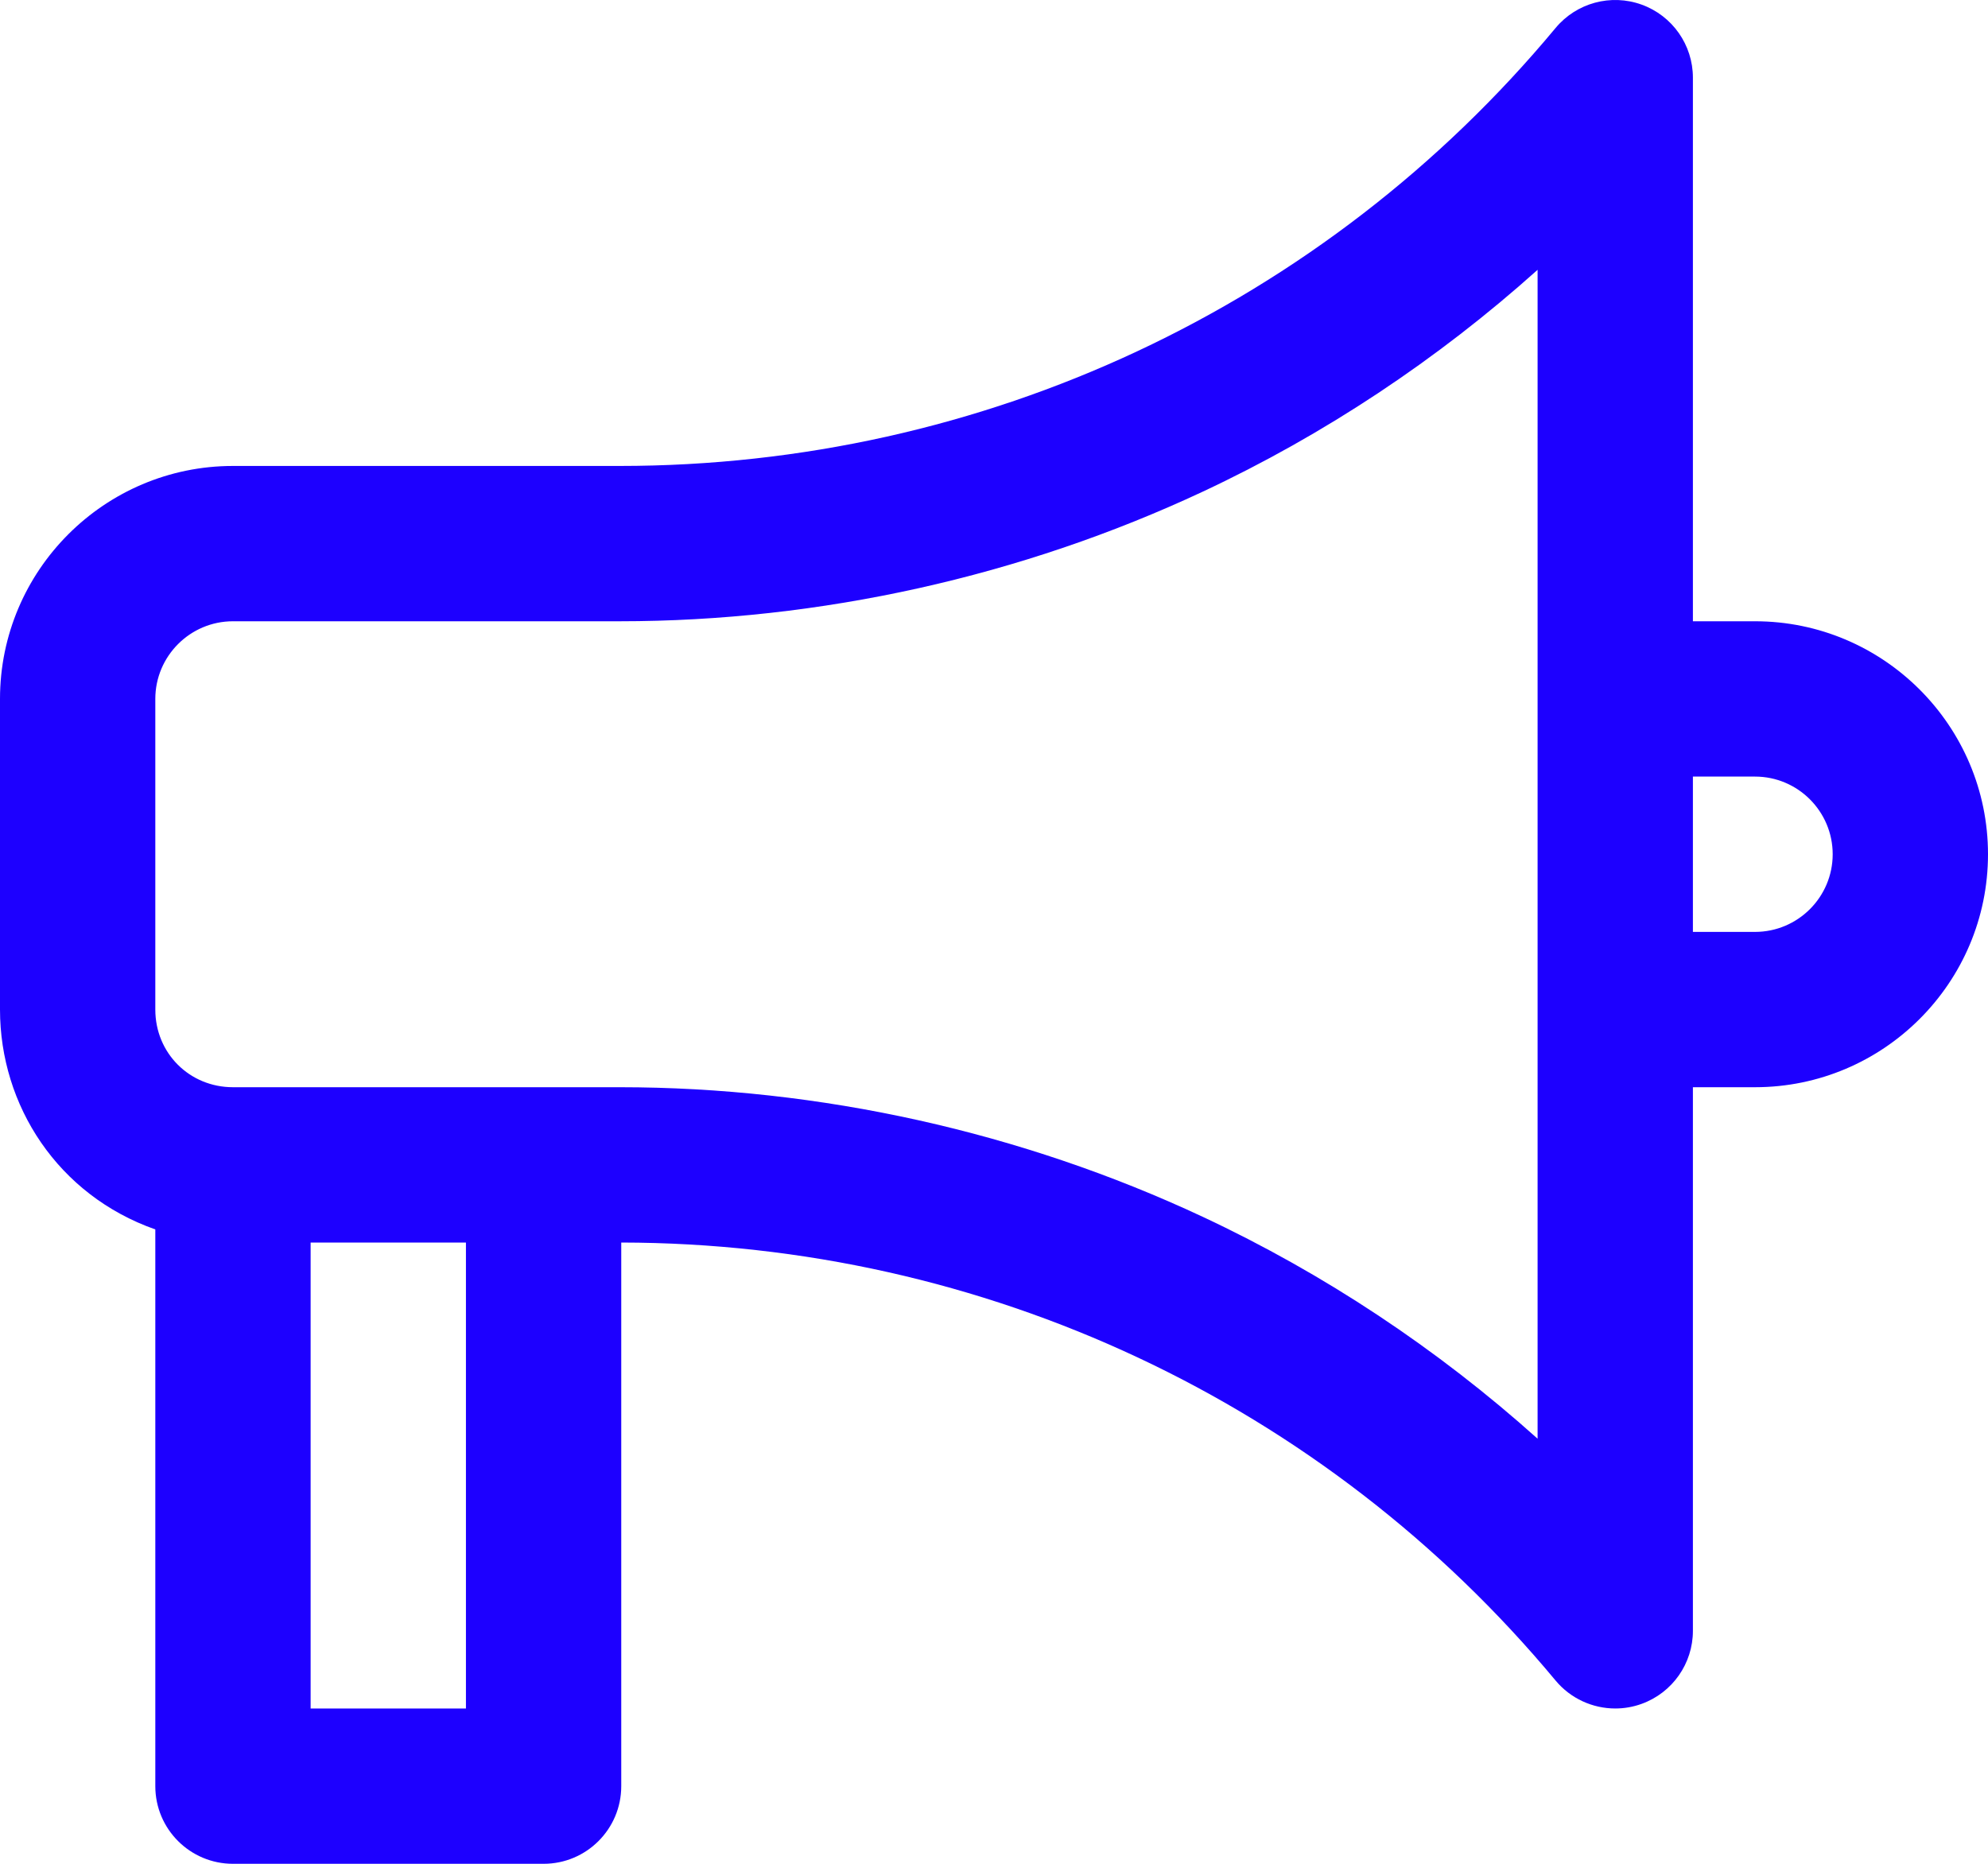 <?xml version="1.0" encoding="UTF-8"?>
<svg width="64px" height="60px" viewBox="0 0 64 60" version="1.1" xmlns="http://www.w3.org/2000/svg" xmlns:xlink="http://www.w3.org/1999/xlink">
    <title>marketing</title>
    <g id="Page-1" stroke="none" stroke-width="1" fill="none" fill-rule="evenodd">
        <g id="marketing" fill="#1D00FF" fill-rule="nonzero">
            <path d="M56.5,20 L54.5,20 L54.5,2.5 C54.5,1.447 53.84,0.507 52.85,0.149 C51.859,-0.209 50.751,0.092 50.078,0.902 C42.627,9.862 31.646,15 19.95,15 L7.5,15 C3.365,15 0,18.365 0,22.5 L0,32.5 C0,35.588 1.861,38.473 5,39.578 L5,57.5 C5,58.881 6.119,60 7.5,60 L17.5,60 C18.881,60 20,58.881 20,57.5 L20,40 C31.677,40.015 42.638,45.152 50.078,54.099 C50.562,54.681 51.272,55 52.001,55 C52.285,55 52.572,54.952 52.85,54.851 C53.84,54.493 54.5,53.553 54.5,52.5 L54.5,35 L56.5,35 C60.636,35 64,31.636 64,27.5 C64,23.365 60.636,20 56.5,20 Z M10,55 L10,40 L15,40 L15,55 L10,55 Z M49.5,46.315 C46.281,43.427 42.631,41.003 38.722,39.173 C32.889,36.443 26.398,35 19.95,35 L7.5,35 C6.102,35 5,33.904 5,32.5 L5,22.5 C5,21.122 6.122,20 7.5,20 L19.95,20 C26.398,20 32.889,18.557 38.722,15.827 C42.631,13.997 46.281,11.573 49.5,8.686 L49.5,46.315 Z M56.5,30 L54.5,30 L54.5,25 L56.5,25 C57.879,25 59,26.122 59,27.5 C59,28.879 57.879,30 56.5,30 Z" id="Shape"></path>
        </g>
    </g>
</svg>